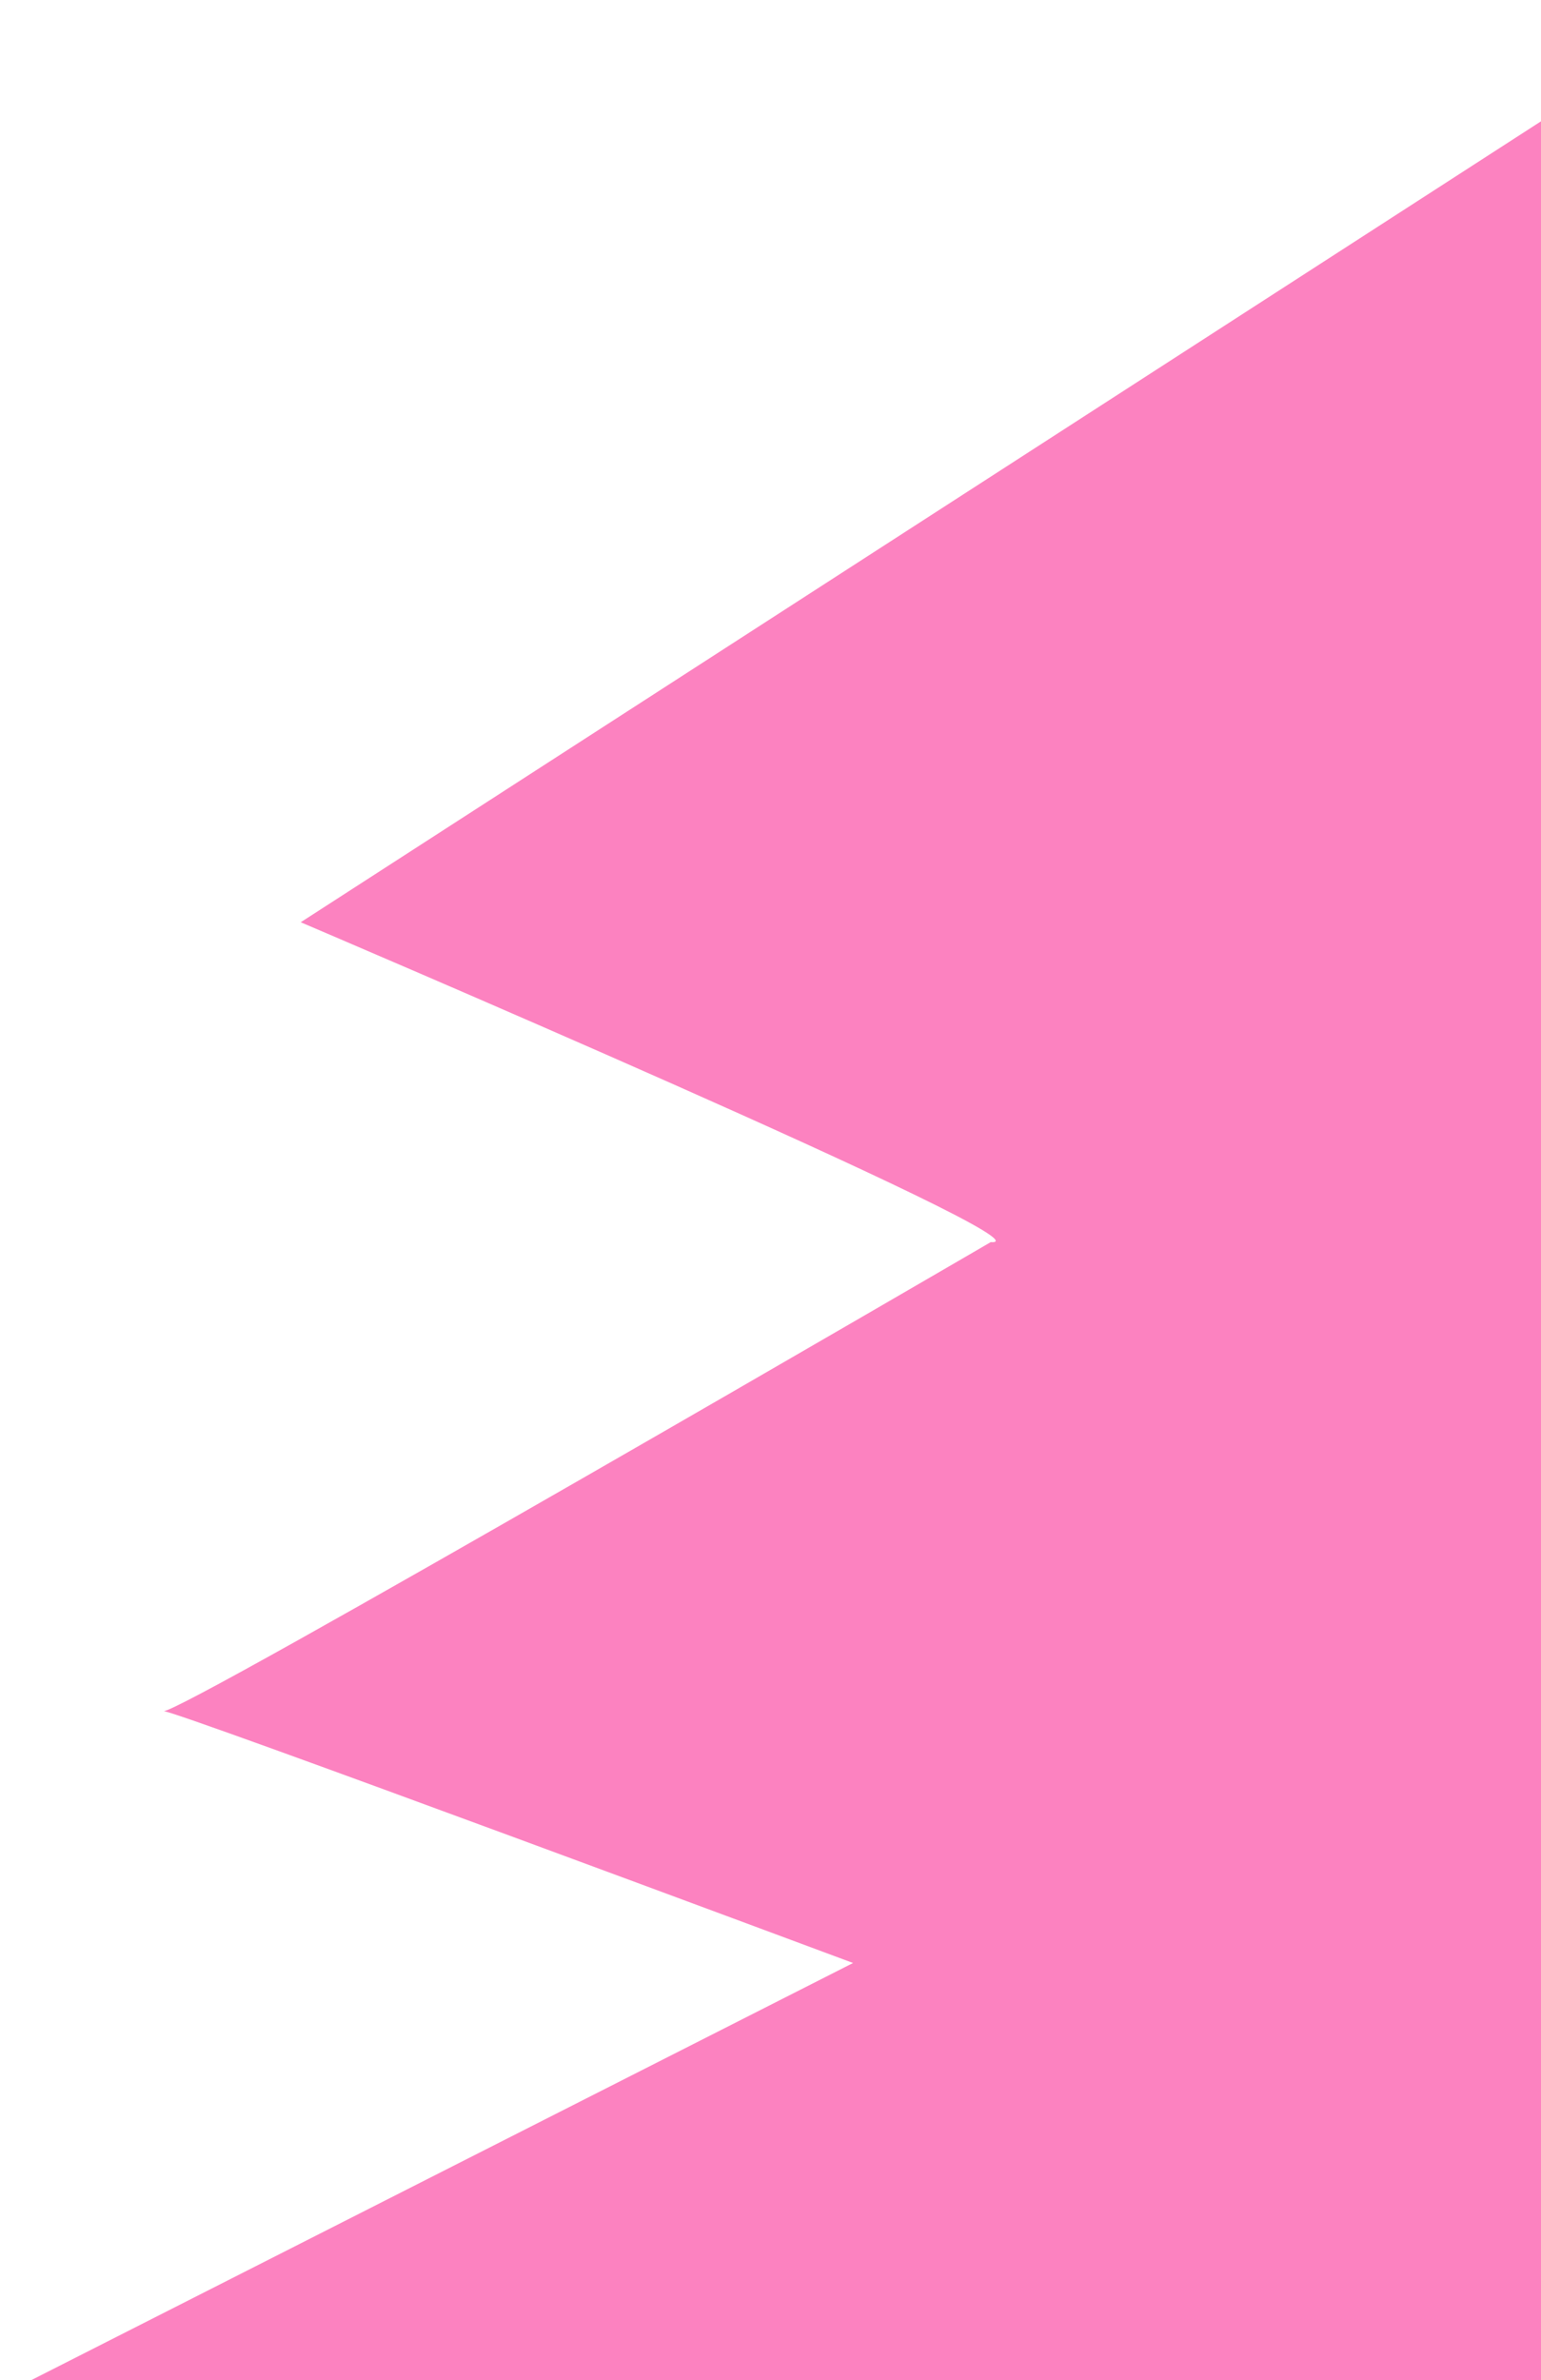 <svg width="493" height="761" viewBox="0 0 493 761" fill="none" xmlns="http://www.w3.org/2000/svg">
<path d="M503.297 762.192C336.115 769.377 163.461 780.056 0.027 766.101L272.912 627.661C272.912 627.661 53.645 545.98 52.244 547.123C56.264 548.945 316.958 397.163 316.958 397.163C340.528 398.924 96.21 294.888 96.21 294.888L594.788 -26.91L503.297 762.192Z" fill="#FC82C0"/>
</svg>
